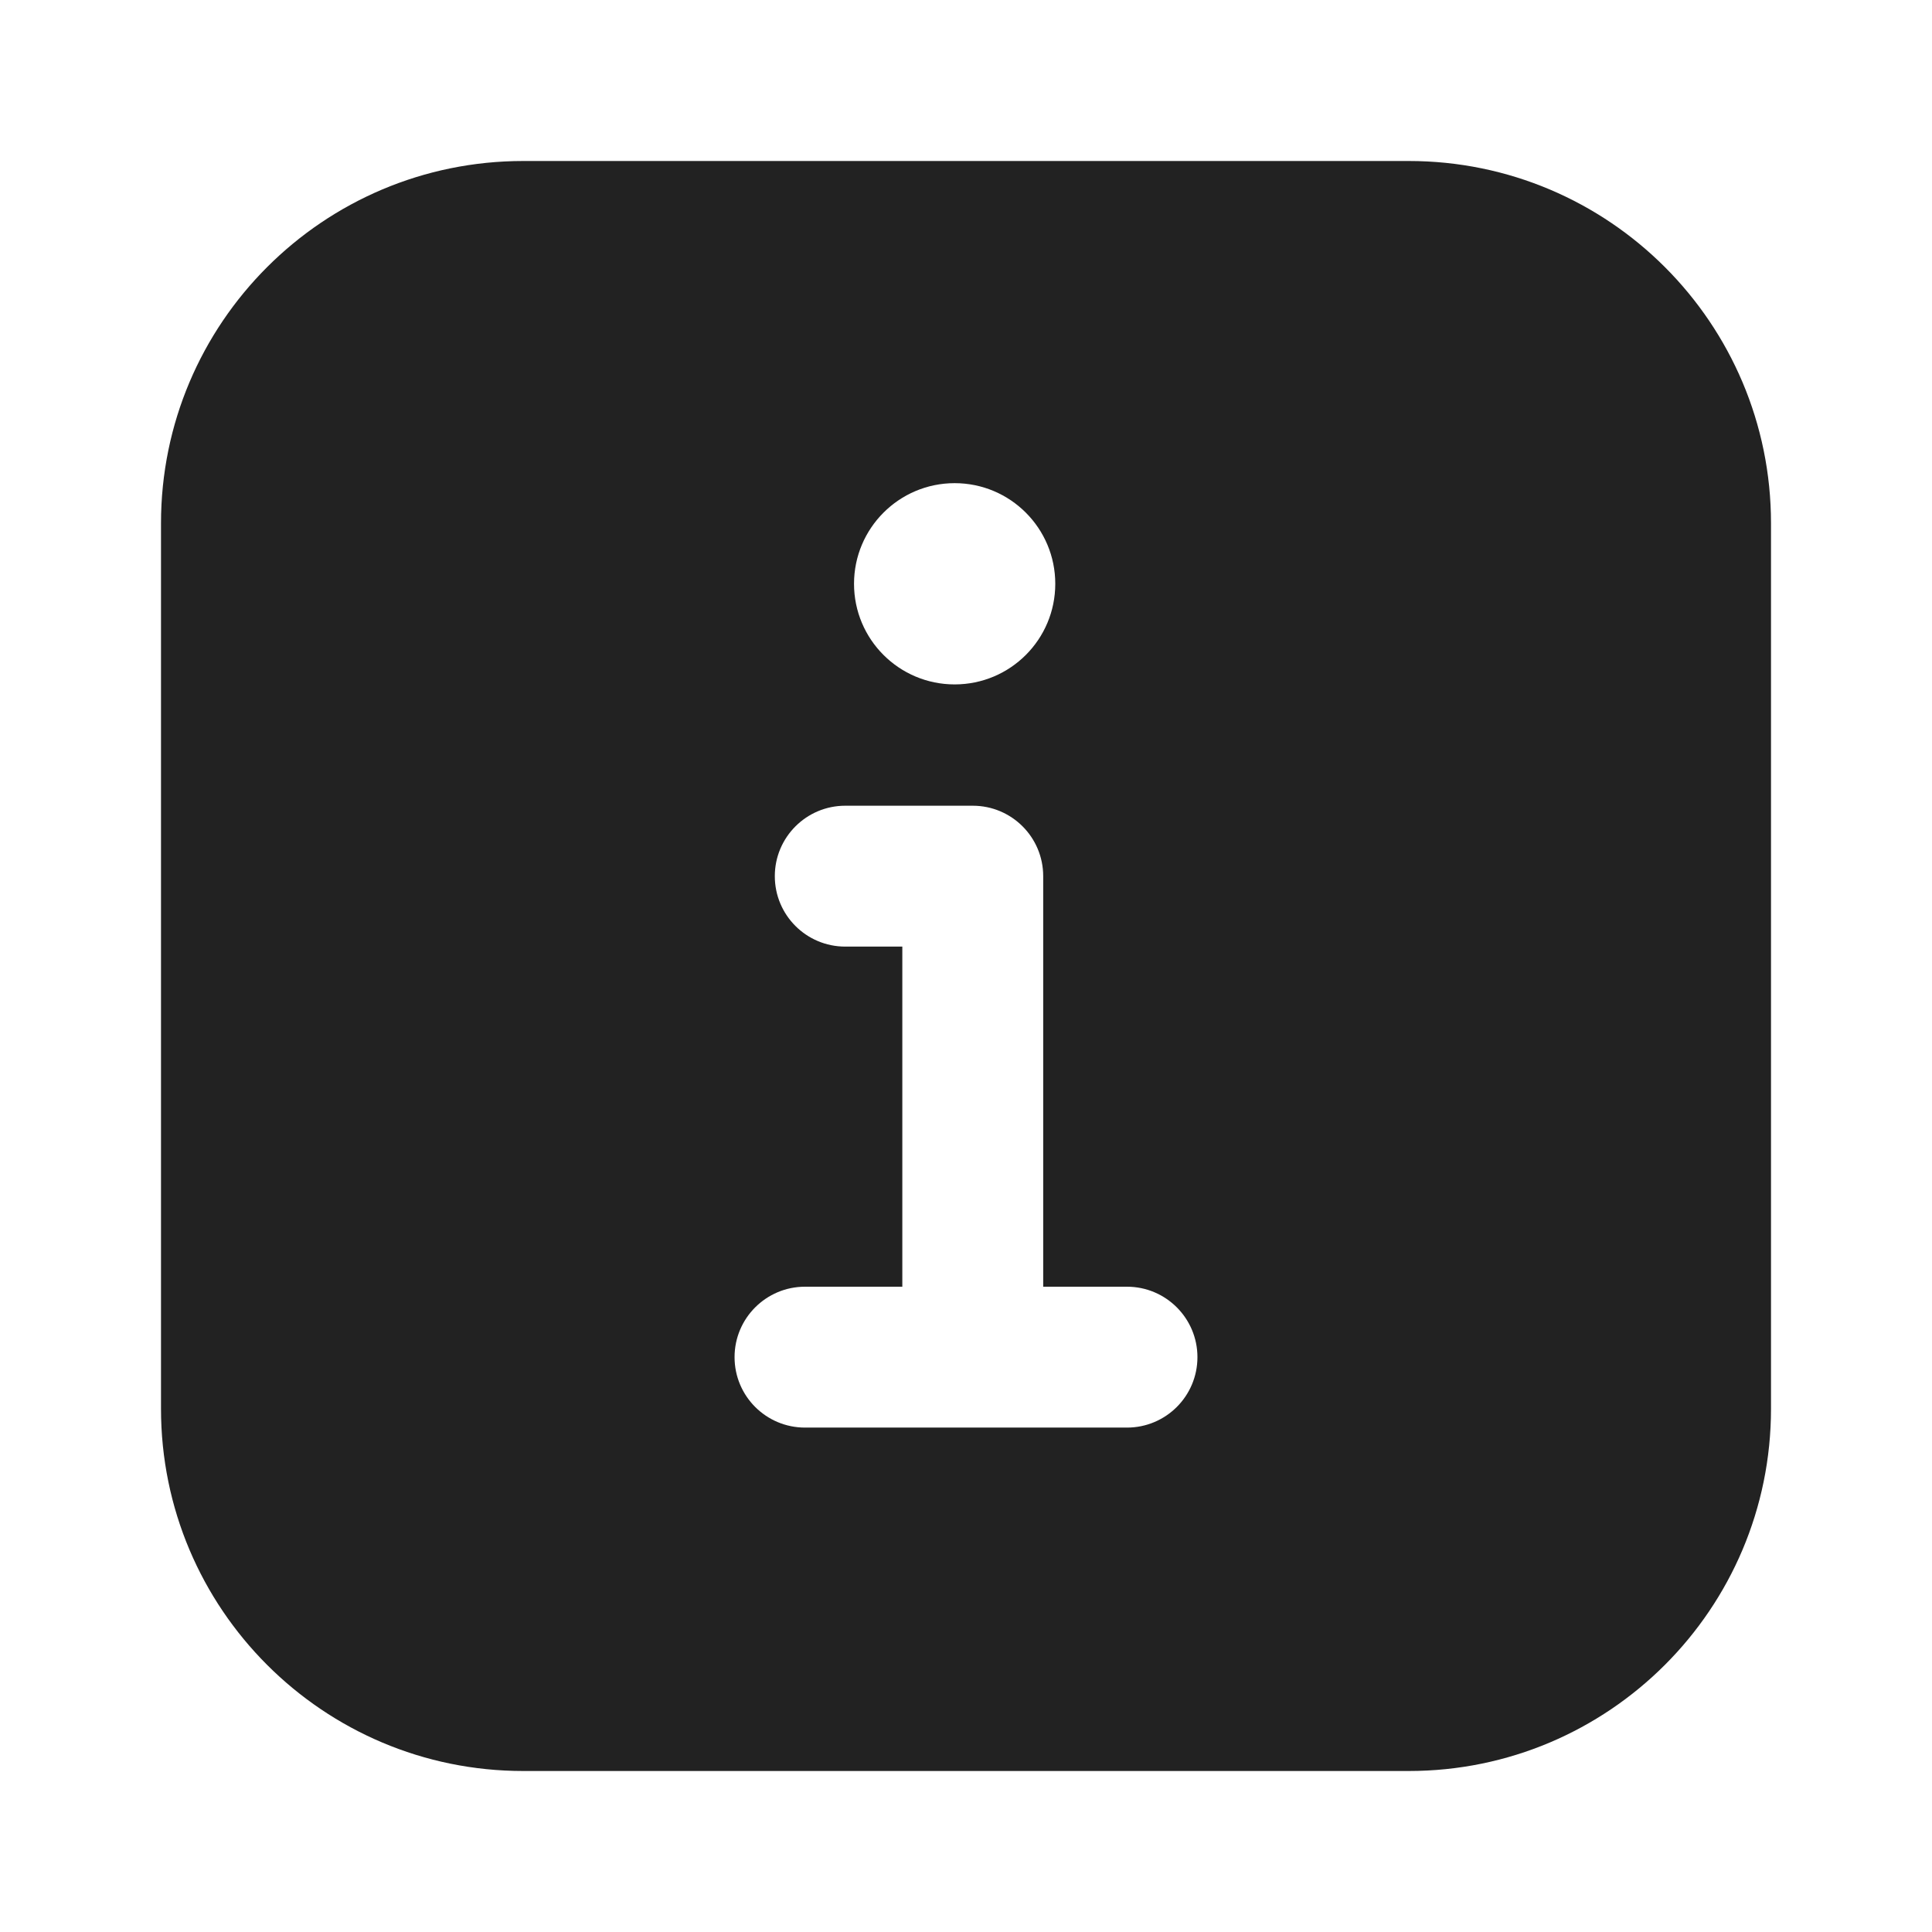 <svg width="24" height="24" viewBox="0 0 24 24" fill="none" xmlns="http://www.w3.org/2000/svg">
<path fill-rule="evenodd" clip-rule="evenodd" d="M2 6.5C2 4.015 4.015 2 6.5 2H17.5C19.985 2 22 4.015 22 6.5V17.5C22 19.985 19.985 22 17.5 22H6.5C4.015 22 2 19.985 2 17.5V6.5ZM13.109 7.252C13.109 7.943 12.55 8.502 11.859 8.502C11.169 8.502 10.609 7.943 10.609 7.252C10.609 6.562 11.169 6.002 11.859 6.002C12.55 6.002 13.109 6.562 13.109 7.252ZM10.5 10.009C10.017 10.009 9.625 10.401 9.625 10.884C9.625 11.368 10.017 11.759 10.5 11.759H11.209V15.984H10C9.517 15.984 9.125 16.376 9.125 16.859C9.125 17.343 9.517 17.734 10 17.734H14C14.483 17.734 14.875 17.343 14.875 16.859C14.875 16.376 14.483 15.984 14 15.984H12.959V10.884C12.959 10.401 12.568 10.009 12.084 10.009H10.5Z" fill="#222222"/>
</svg>
